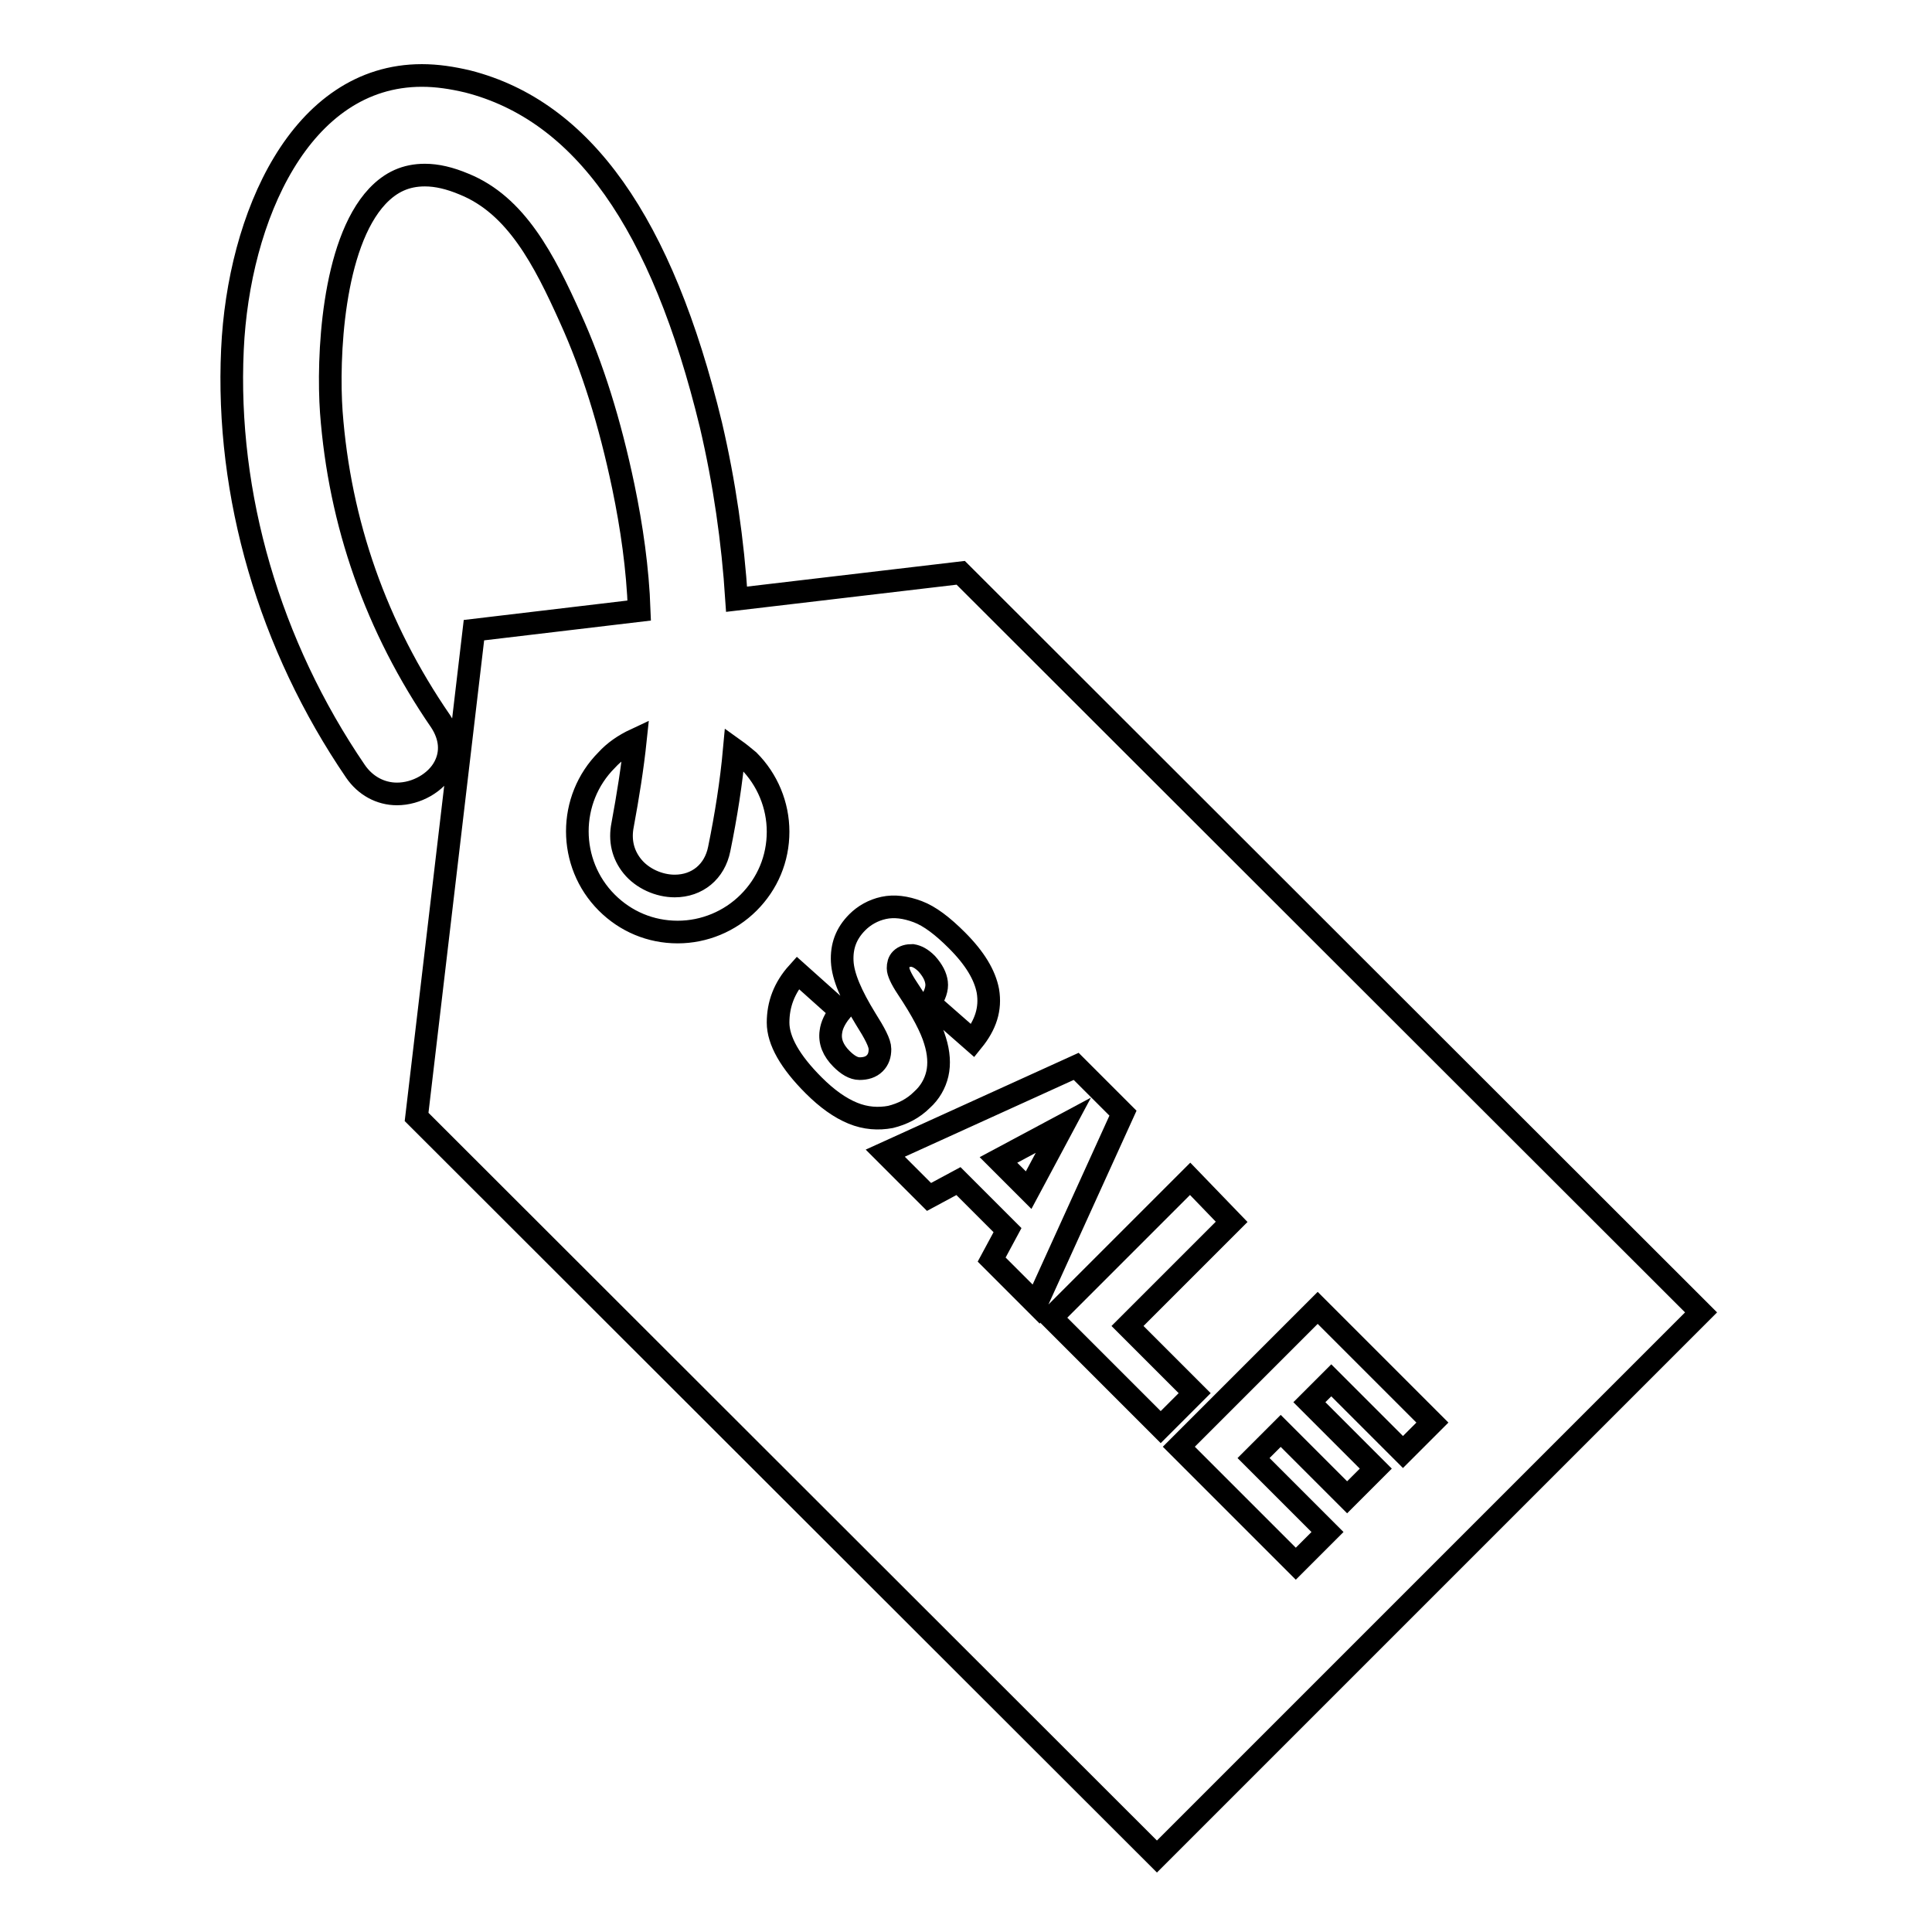 <?xml version="1.0" encoding="utf-8"?>
<!-- Svg Vector Icons : http://www.onlinewebfonts.com/icon -->
<!DOCTYPE svg PUBLIC "-//W3C//DTD SVG 1.1//EN" "http://www.w3.org/Graphics/SVG/1.1/DTD/svg11.dtd">
<svg version="1.1" xmlns="http://www.w3.org/2000/svg" xmlns:xlink="http://www.w3.org/1999/xlink" x="0px" y="0px" viewBox="0 0 256 256" enable-background="new 0 0 256 256" xml:space="preserve">
<g><g><g><g><path stroke-width="3" fill-opacity="0" stroke="#000000"  d="M140.9 149.1L132.3 153.7 136.3 157.7 z"/><path stroke-width="3" fill-opacity="0" stroke="#000000"  d="M97.6,79.4c-0.5-7.7-1.6-15.4-3.4-23.1c-6.5-26.8-17-41.6-32.2-45.5c-2.1-0.5-4.1-0.8-6.1-0.8c-16.1,0-24.3,18.8-25.1,36.3c-0.9,19.3,4.9,39.2,16.3,55.9c1.3,1.9,3.3,3,5.5,3c2.6,0,5.2-1.5,6.3-3.6c1-1.9,0.8-4-0.5-6C49.8,83.1,45,69.3,43.9,54.6C43.4,47.5,44,32.4,50,26c1.8-1.9,3.8-2.8,6.3-2.8c1.6,0,3.3,0.4,5.2,1.2c6.9,2.8,10.6,10,14.1,17.8c2.9,6.4,5.2,13.7,7,22.3c1.1,5.3,1.9,10.8,2.1,16.4l-21.9,2.6L55.2,148l98.1,98l72.1-72.1l-98.1-98L97.6,79.4z M84.2,98c-0.4,3.8-1,7.5-1.7,11.3c-0.4,2,0,3.9,1.3,5.5c1.3,1.6,3.5,2.6,5.6,2.6c3,0,5.3-1.9,5.9-4.9c0.9-4.4,1.6-8.8,2-13.2c0.7,0.5,1.3,1,1.9,1.5c2.5,2.5,3.9,5.9,3.9,9.4c0,3.6-1.4,6.9-3.9,9.4c-2.5,2.5-5.9,3.9-9.4,3.9c-3.6,0-6.9-1.4-9.4-3.9c-5.2-5.2-5.2-13.7,0-18.9C81.4,99.6,82.7,98.7,84.2,98z M189.8,188.5l-3.9,3.9l-9.5-9.5l-2.9,2.9l8.8,8.8l-3.8,3.8l-8.8-8.8l-3.6,3.6l9.8,9.8l-4.2,4.2l-15.5-15.5l18.4-18.4L189.8,188.5z M163.2,161.9l-13.8,13.8l8.9,8.9l-4.5,4.5l-14.5-14.5l18.4-18.4L163.2,161.9z M148.8,147.5l-11.5,25.3l-5.9-5.9l2.1-3.9l-6.5-6.5l-3.9,2.1l-5.8-5.8l25.3-11.5L148.8,147.5z M128.9,137.9l-5.7-5c0.7-1,1-1.9,0.9-2.7c-0.1-0.8-0.5-1.6-1.3-2.5c-0.7-0.7-1.3-1-1.9-1.1c-0.6,0-1.1,0.1-1.5,0.5c-0.3,0.3-0.4,0.7-0.4,1.2c0,0.5,0.4,1.4,1.2,2.6c2,3,3.2,5.3,3.7,7c0.5,1.6,0.6,3.1,0.3,4.4c-0.3,1.3-1,2.5-2,3.4c-1.2,1.2-2.6,1.9-4.2,2.3c-1.6,0.3-3.3,0.2-5-0.5c-1.7-0.7-3.4-1.9-5.2-3.7c-3.1-3.1-4.7-5.9-4.7-8.3c0-2.4,0.8-4.6,2.6-6.6l5.7,5.1c-0.8,1-1.2,1.9-1.3,2.7c-0.2,1.3,0.3,2.5,1.4,3.6c0.8,0.8,1.6,1.3,2.4,1.3c0.8,0,1.5-0.2,2-0.7c0.5-0.5,0.7-1.1,0.7-1.9c0-0.8-0.7-2.1-1.9-4c-1.9-3.1-3-5.6-3.1-7.6c-0.1-2,0.5-3.7,2-5.2c0.9-0.9,2.1-1.6,3.5-1.9c1.4-0.3,2.9-0.1,4.5,0.5c1.6,0.6,3.3,1.9,5.2,3.8c2.4,2.4,3.7,4.6,4.1,6.7C131.3,133.7,130.6,135.8,128.9,137.9z"/></g></g><g></g><g></g><g></g><g></g><g></g><g></g><g></g><g></g><g></g><g></g><g></g><g></g><g></g><g></g><g></g></g></g>
</svg>